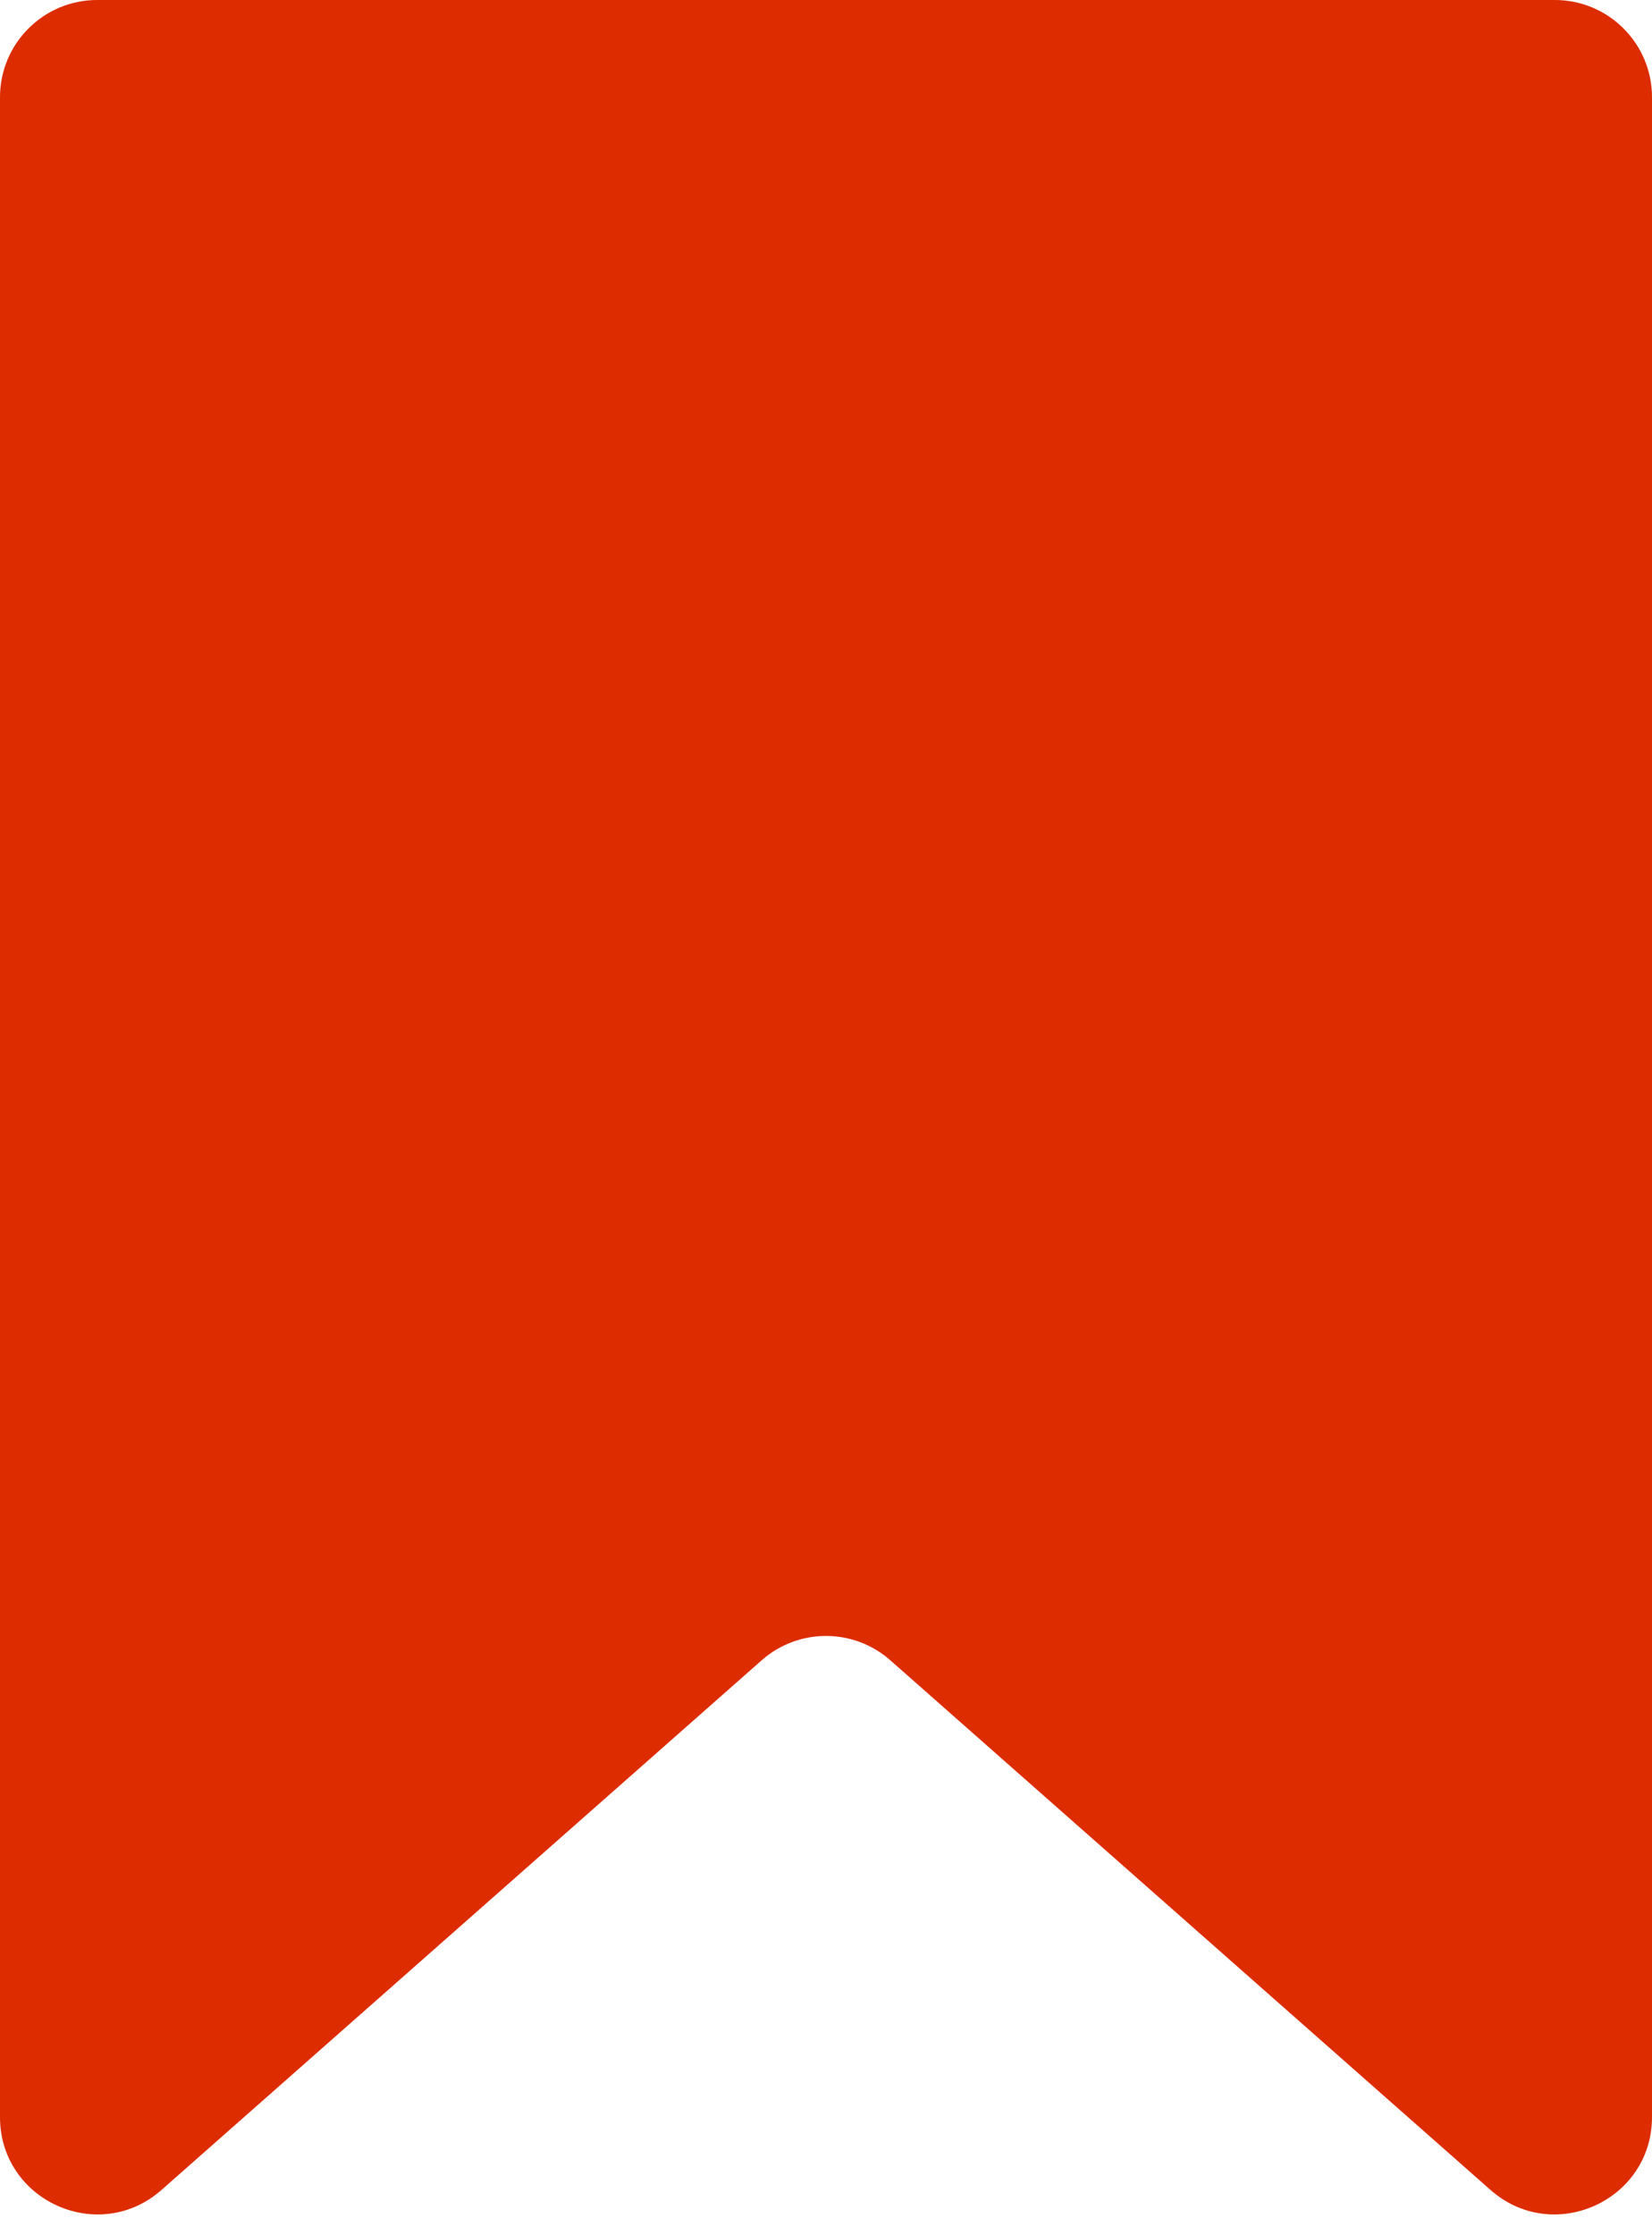 <?xml version="1.0" encoding="UTF-8"?> <svg xmlns="http://www.w3.org/2000/svg" width="17" height="23" viewBox="0 0 17 23" fill="none"><path d="M0 1C0 0.448 0.448 0 1 0H16C16.552 0 17 0.448 17 1V21.784C17 22.645 15.984 23.104 15.338 22.534L9.162 17.084C8.784 16.75 8.216 16.75 7.838 17.084L1.662 22.534C1.016 23.104 0 22.645 0 21.784V1Z" fill="#DD2C00"></path></svg> 